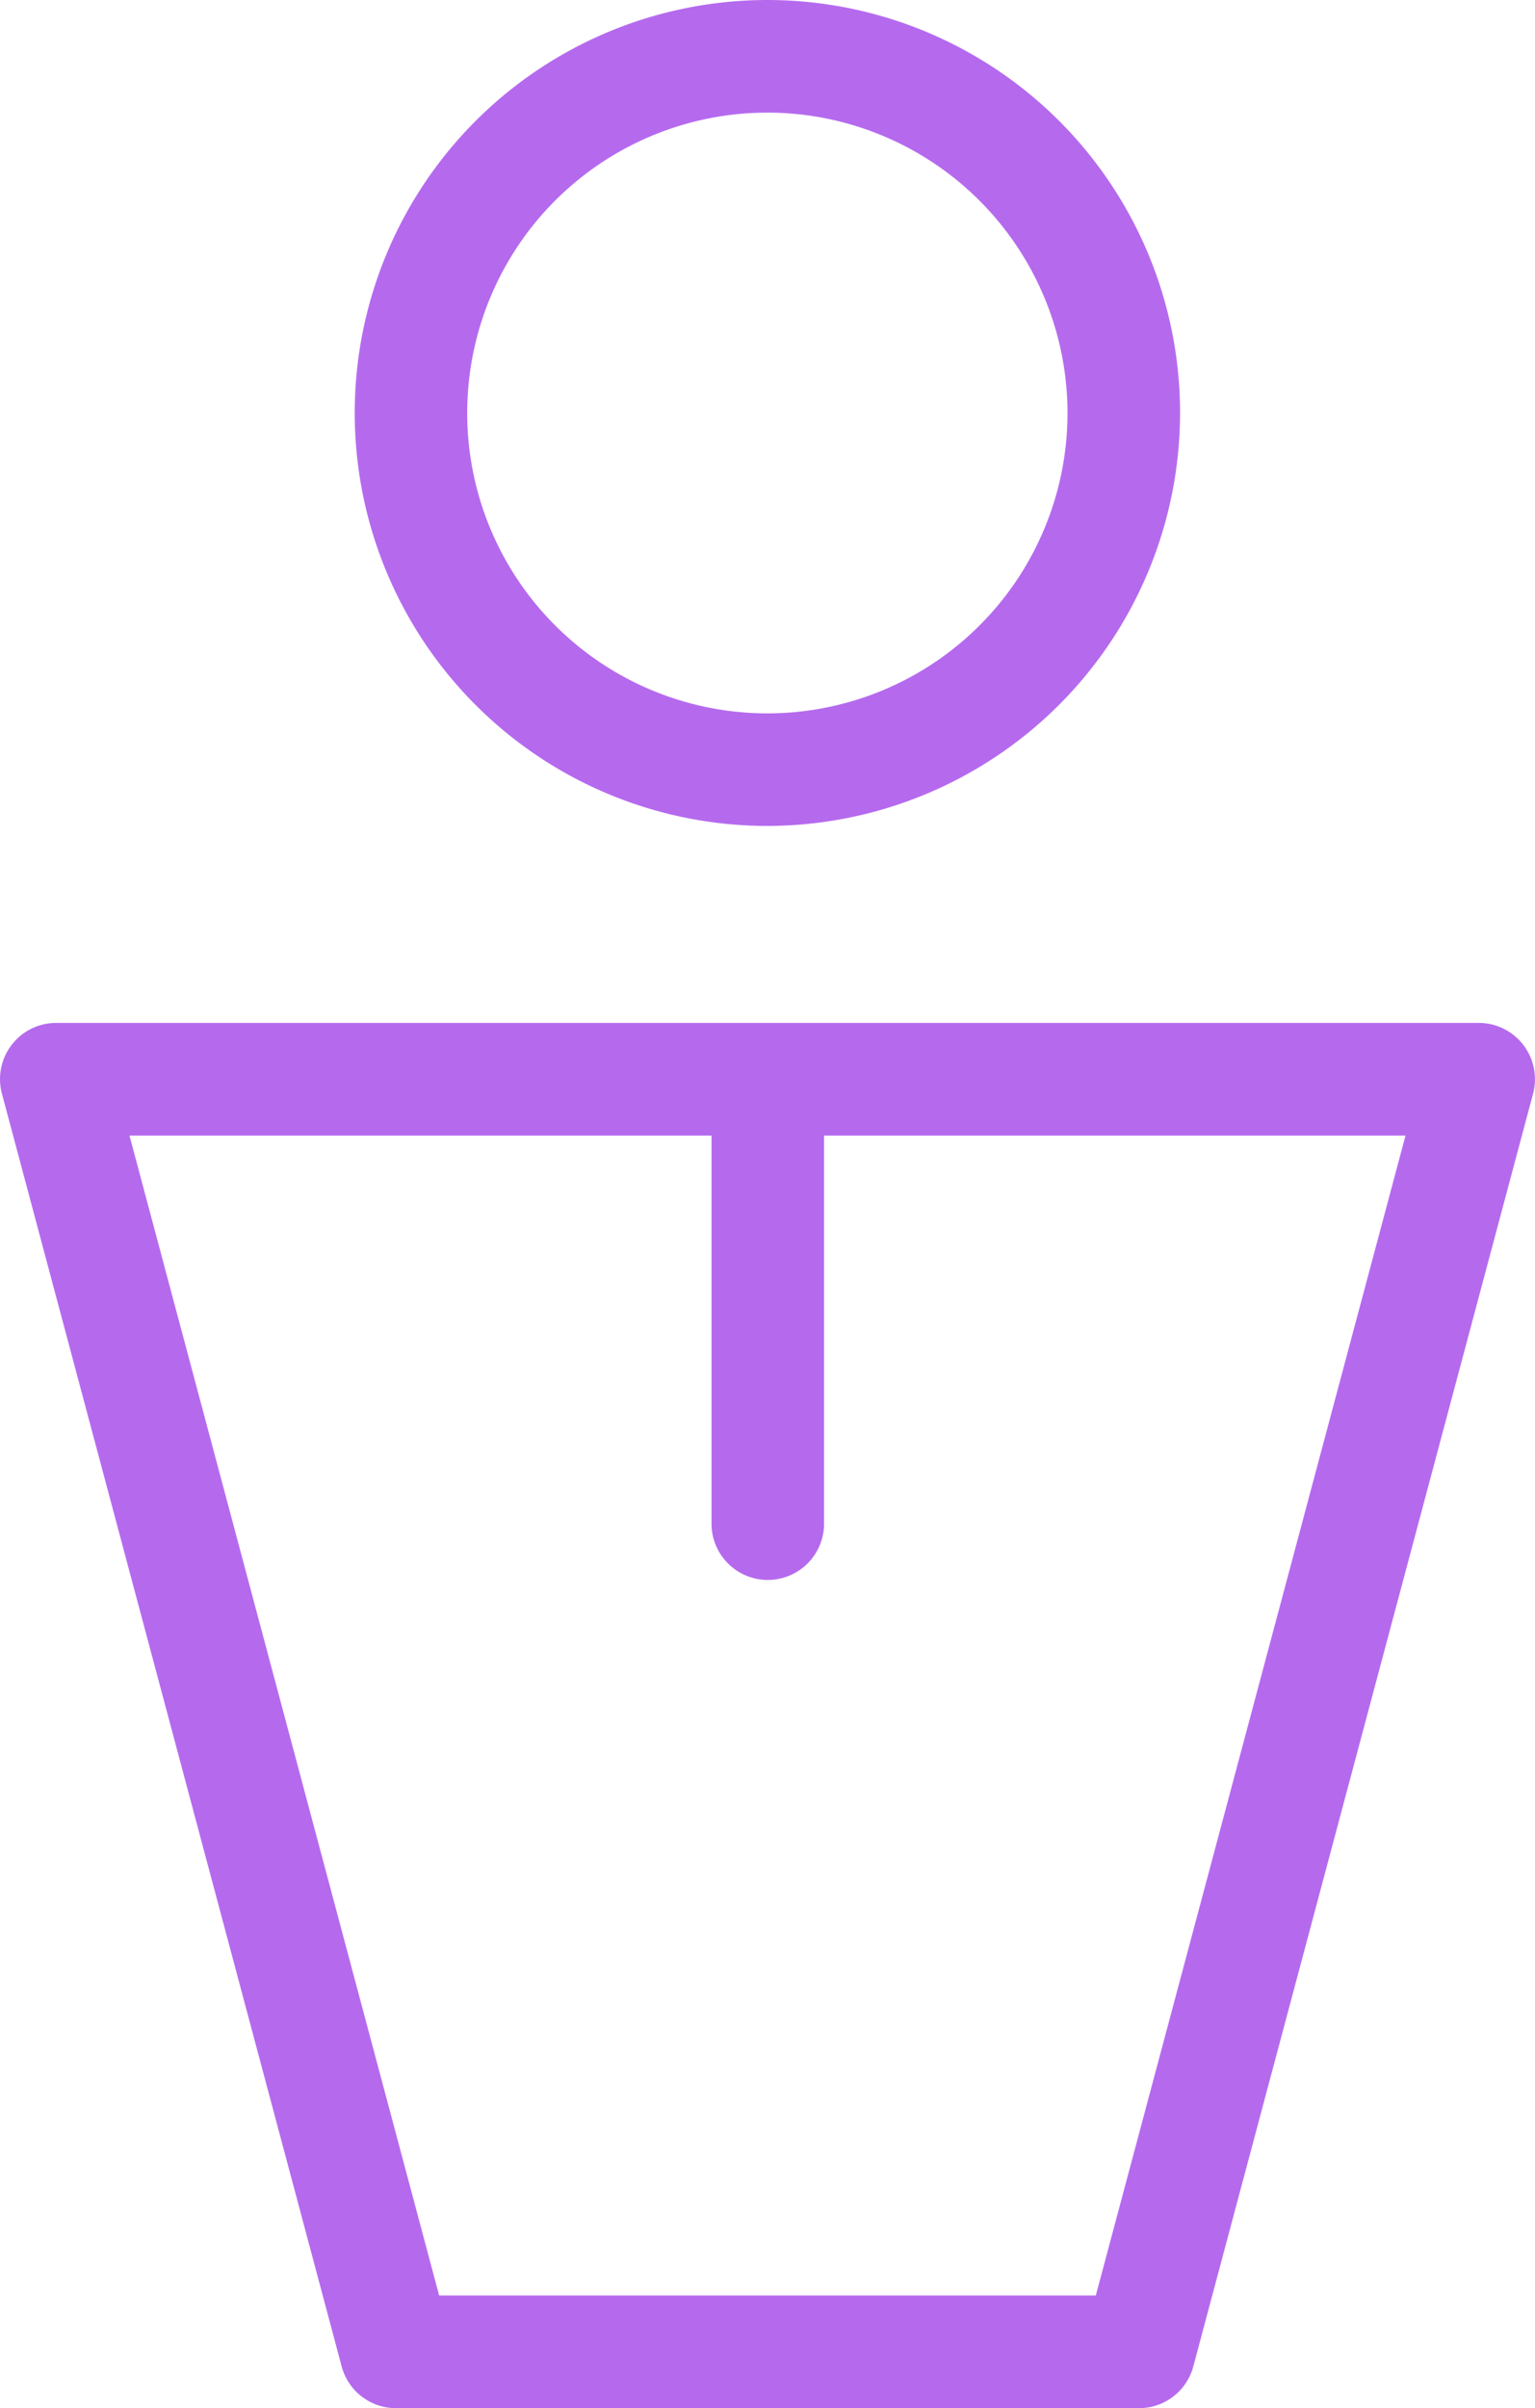 <svg xmlns="http://www.w3.org/2000/svg" width="45.224" height="70.898" viewBox="0 0 45.224 70.898">
  <g id="Groupe_14" data-name="Groupe 14" transform="translate(-48.909 -208.167)">
    <path id="Tracé_13" data-name="Tracé 13" d="M82.466,279.065H60.575a1.654,1.654,0,0,1-1.6-1.229L48.966,240.367a1.656,1.656,0,0,1,1.6-2.085h41.91a1.658,1.658,0,0,1,1.6,2.085L84.066,277.837A1.656,1.656,0,0,1,82.466,279.065ZM61.848,275.75H81.193L90.318,241.6H73.187v11.383a1.658,1.658,0,1,1-3.315,0V241.6H52.724Zm9.671-43.267a12.158,12.158,0,1,1,12.157-12.159A12.172,12.172,0,0,1,71.519,232.483Zm0-21a8.843,8.843,0,1,0,8.841,8.841A8.852,8.852,0,0,0,71.519,211.482Z" transform="translate(0 0)" fill="#b56aee"/>
  </g>
</svg>
